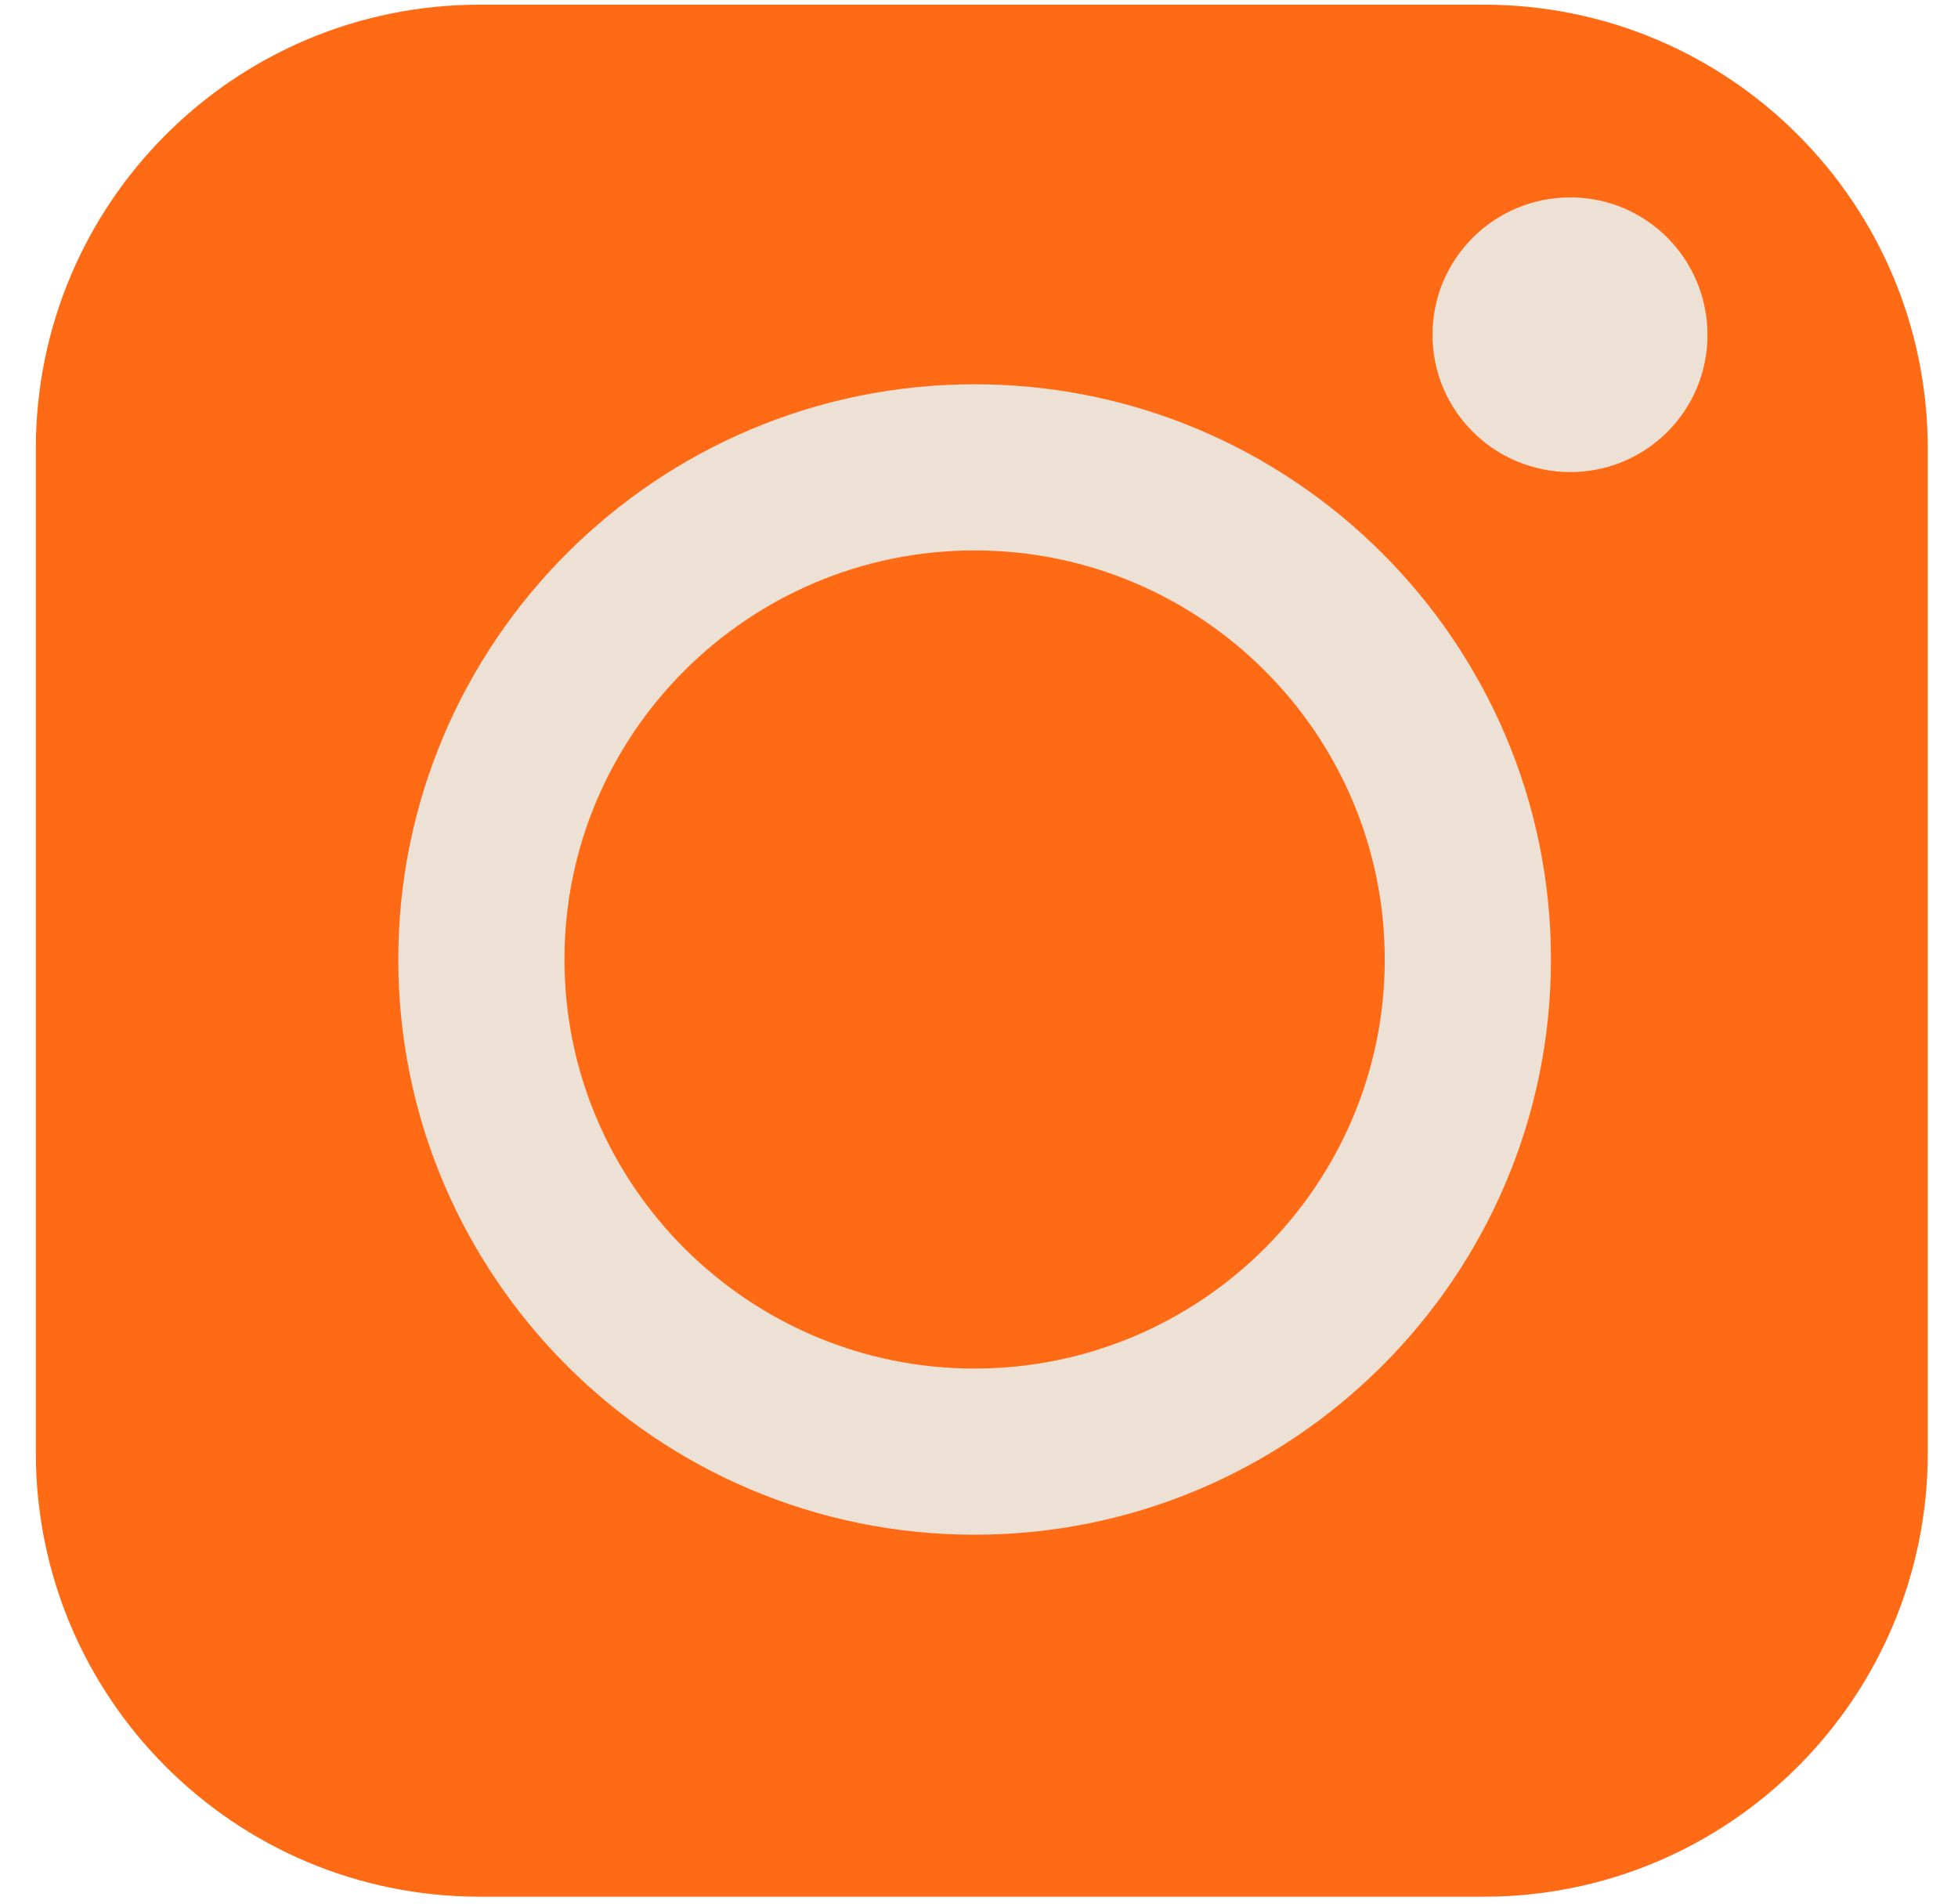 <svg width="36" height="35" viewBox="0 0 36 35" fill="none" xmlns="http://www.w3.org/2000/svg">
<path d="M27.284 34.872H8.819C4.312 34.872 0.659 31.218 0.659 26.712V8.247C0.659 3.74 4.312 0.086 8.819 0.086H27.284C31.791 0.086 35.444 3.74 35.444 8.247V26.712C35.444 31.218 31.791 34.872 27.284 34.872Z" fill="#FF6A14"/>
<path d="M17.919 10.12C13.761 10.12 10.378 13.494 10.378 17.641C10.378 21.788 13.761 25.162 17.919 25.162C22.077 25.162 25.46 21.788 25.46 17.641C25.46 13.494 22.077 10.12 17.919 10.12ZM17.919 28.217C12.076 28.217 7.323 23.472 7.323 17.641C7.323 11.809 12.076 7.065 17.919 7.065C23.762 7.065 28.516 11.809 28.516 17.641C28.516 23.472 23.762 28.217 17.919 28.217Z" fill="#EDE0D4"/>
<path d="M28.872 8.679C27.473 8.679 26.338 7.55 26.338 6.157C26.338 4.758 27.473 3.629 28.872 3.629C30.271 3.629 31.394 4.764 31.394 6.157C31.394 7.55 30.271 8.679 28.872 8.679Z" fill="#EDE0D4"/>
</svg>
